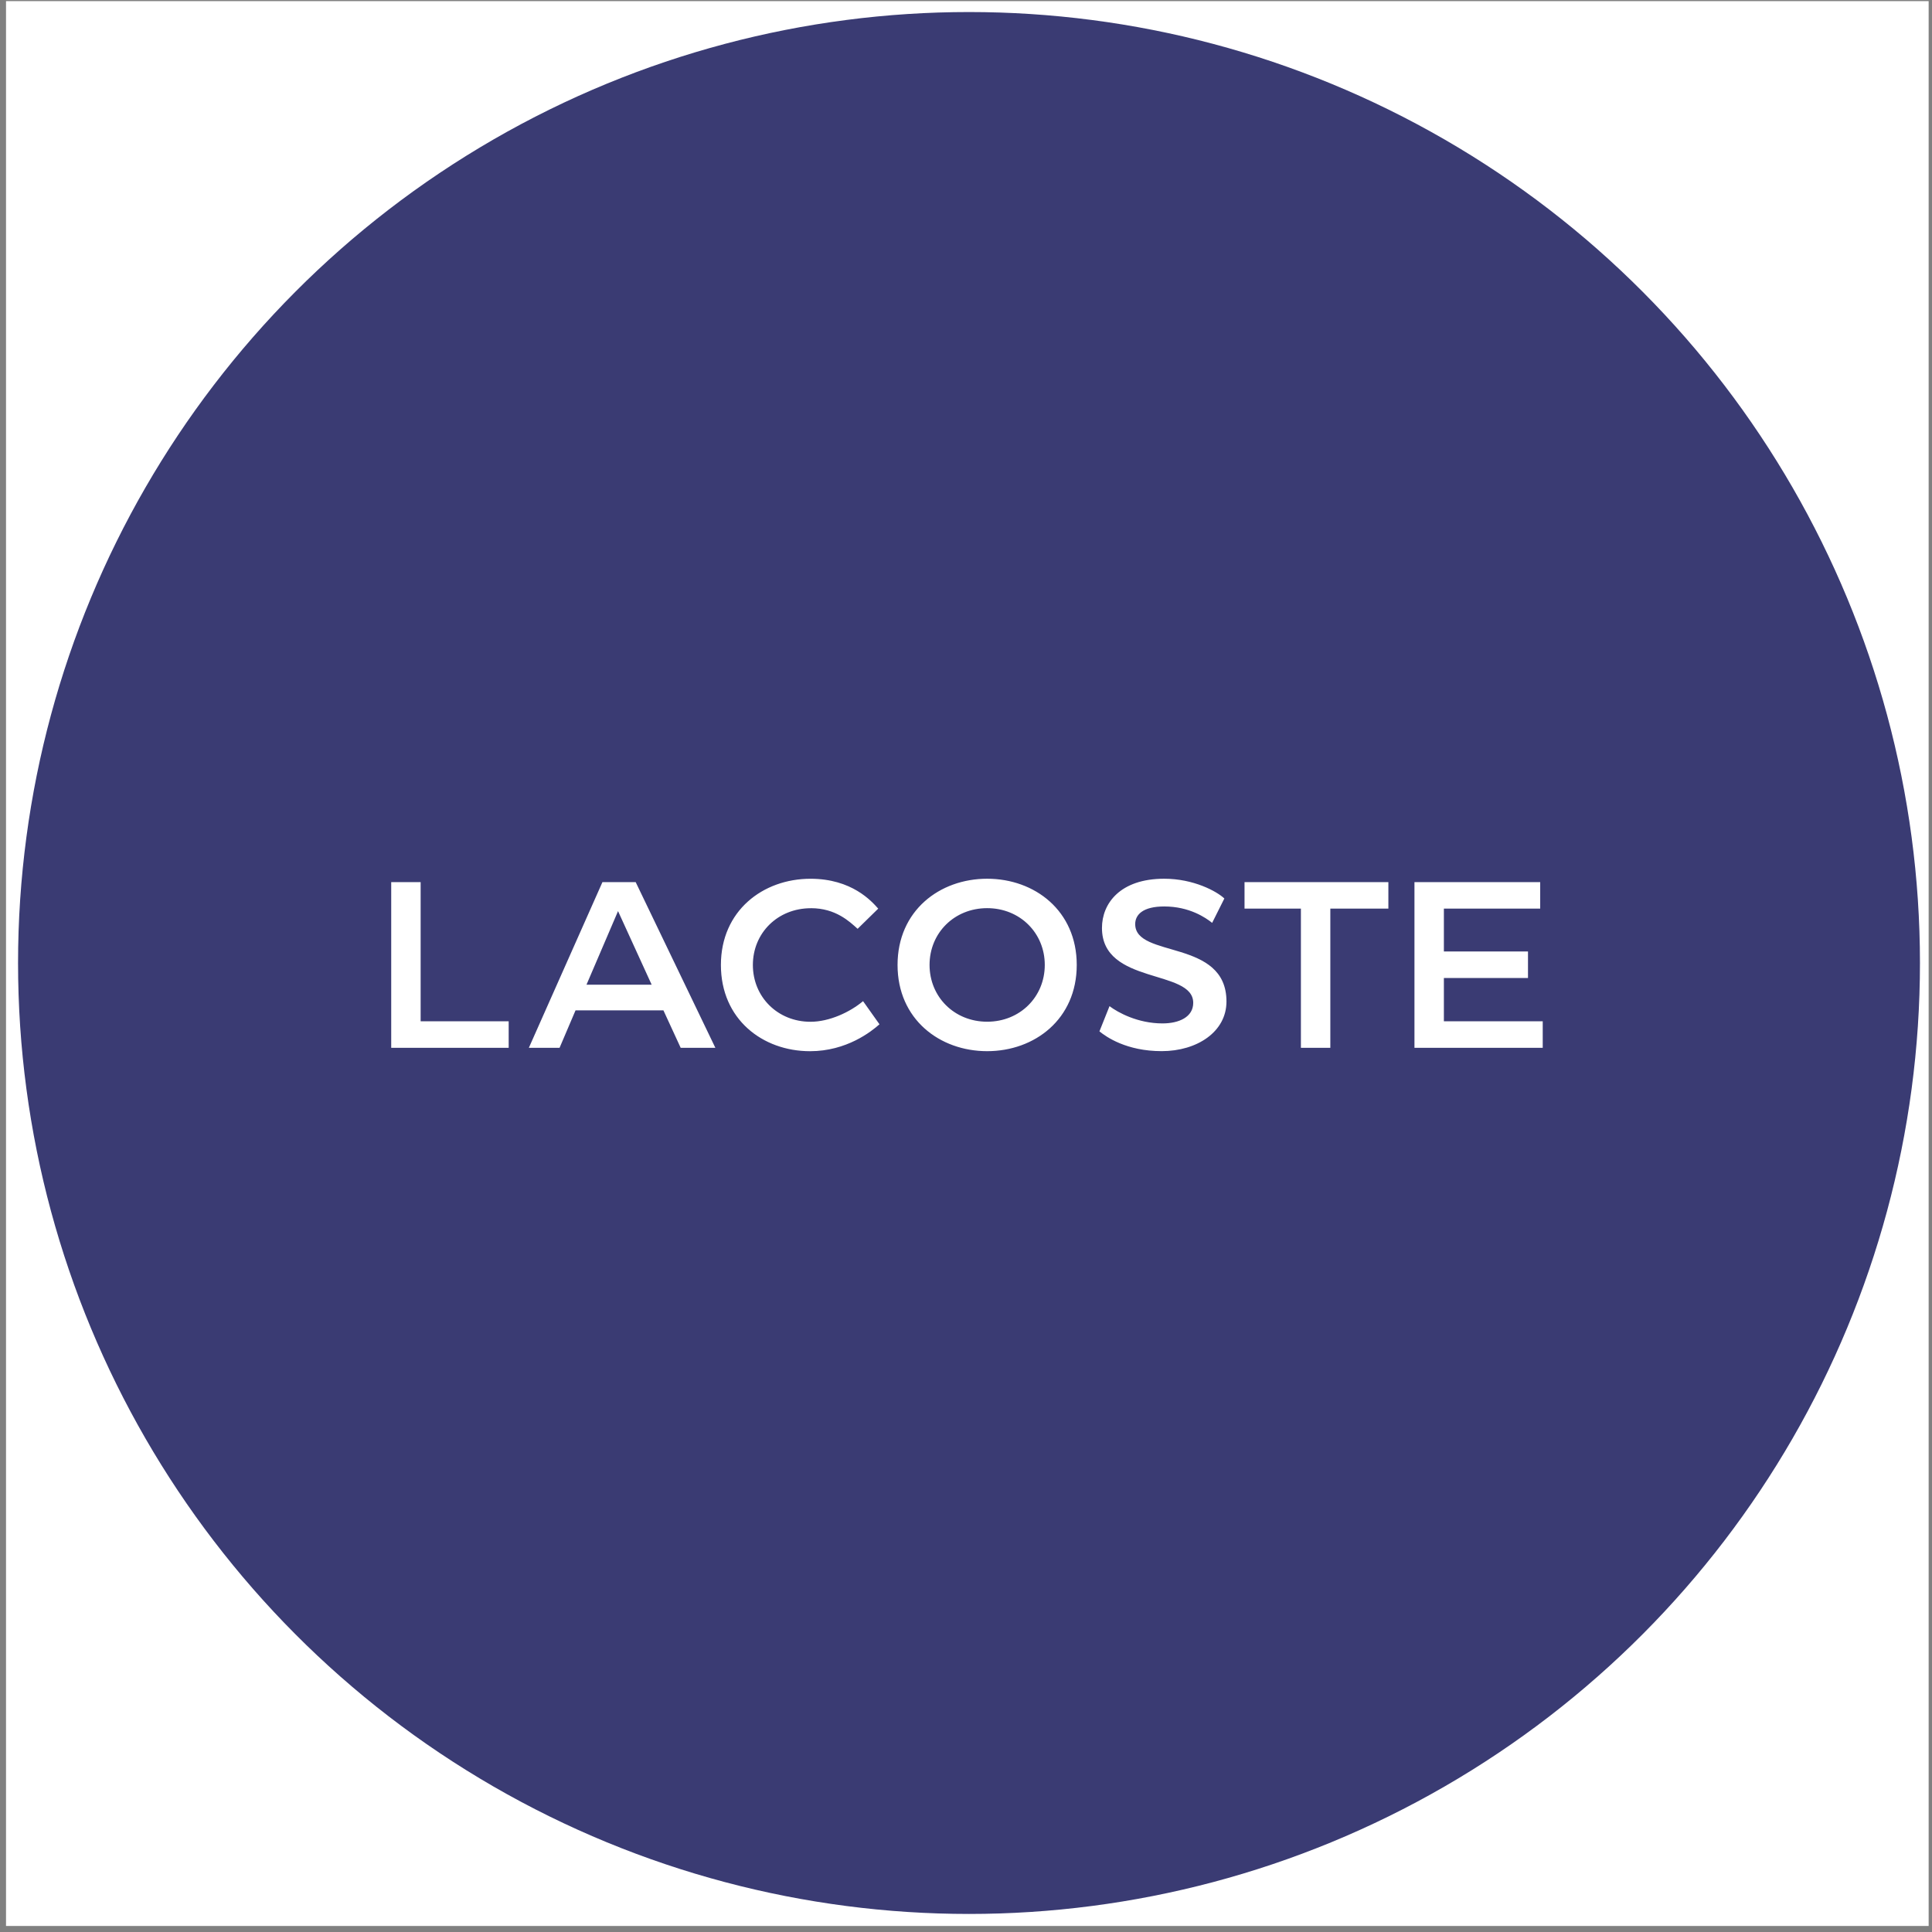 <svg width="321" height="321" viewBox="0 0 321 321" fill="none" xmlns="http://www.w3.org/2000/svg">
<rect x="0" y="0" width="321" height="321" fill="#808080" stroke="none"/>
<g clip-path="url(#clip0_7974_16615)">
<rect width="320" height="320" transform="translate(1)" fill="white"/>
<circle cx="161" cy="160" r="158" fill="#3A3B73"/>
<path d="M164.014 174.651C171.908 174.651 178.9 169.34 178.9 160.325C178.9 151.311 171.913 146 164.014 146C156.115 146 149.128 151.311 149.128 160.325C149.128 169.34 156.115 174.651 164.014 174.651ZM113.094 174.091H118.856L105.616 146.56H100.097L87.869 174.091H92.972L95.624 167.872H110.228L113.094 174.091ZM255.902 146.56H235.011V174.091H256.323V169.687H239.9V162.492H253.874V158.089H239.9V150.964H255.902V146.56ZM182.673 171.363C183.794 172.271 187.146 174.646 193.017 174.646C198.888 174.646 203.777 171.433 203.777 166.4C203.777 155.917 188.613 159.274 188.613 153.542C188.613 151.935 189.942 150.607 193.433 150.607C197.628 150.607 200.351 152.491 201.397 153.334L203.425 149.283C202.165 148.093 198.322 146 193.433 146C186.094 146 183.09 150.121 183.09 154.177C183.09 163.682 198.253 160.955 198.253 166.618C198.253 168.993 195.878 170.039 193.151 170.039C189.03 170.039 185.742 168.225 184.344 167.173L182.668 171.368L182.673 171.363ZM134.738 150.894C138.859 150.894 141.164 153.13 142.493 154.321L145.915 150.969C144.799 149.709 141.512 146.005 134.664 146.005C126.77 146.005 119.778 151.316 119.778 160.33C119.778 169.345 126.695 174.656 134.594 174.656C140.674 174.656 144.794 171.373 146.123 170.183L143.396 166.34C141.229 168.16 137.807 169.767 134.664 169.767C129.214 169.767 125.089 165.646 125.089 160.33C125.089 155.015 129.209 150.899 134.733 150.899L134.738 150.894ZM164.014 169.757C158.564 169.757 154.444 165.636 154.444 160.32C154.444 155.005 158.564 150.889 164.014 150.889C169.463 150.889 173.589 155.01 173.589 160.32C173.589 165.631 169.468 169.757 164.014 169.757ZM216.144 150.964V174.091H221.033V150.964H230.677V146.56H206.777V150.964H216.144ZM69.889 146.56H65V174.091H84.517V169.687H69.889V146.56ZM102.686 151.38L108.274 163.608H97.444L102.686 151.38Z" fill="white"/>
</g>
<defs>
<clipPath id="clip0_7974_16615">
<rect width="320" height="320" fill="white" transform="translate(0.444 0.191)"/>
</clipPath>
</defs>
</svg>
